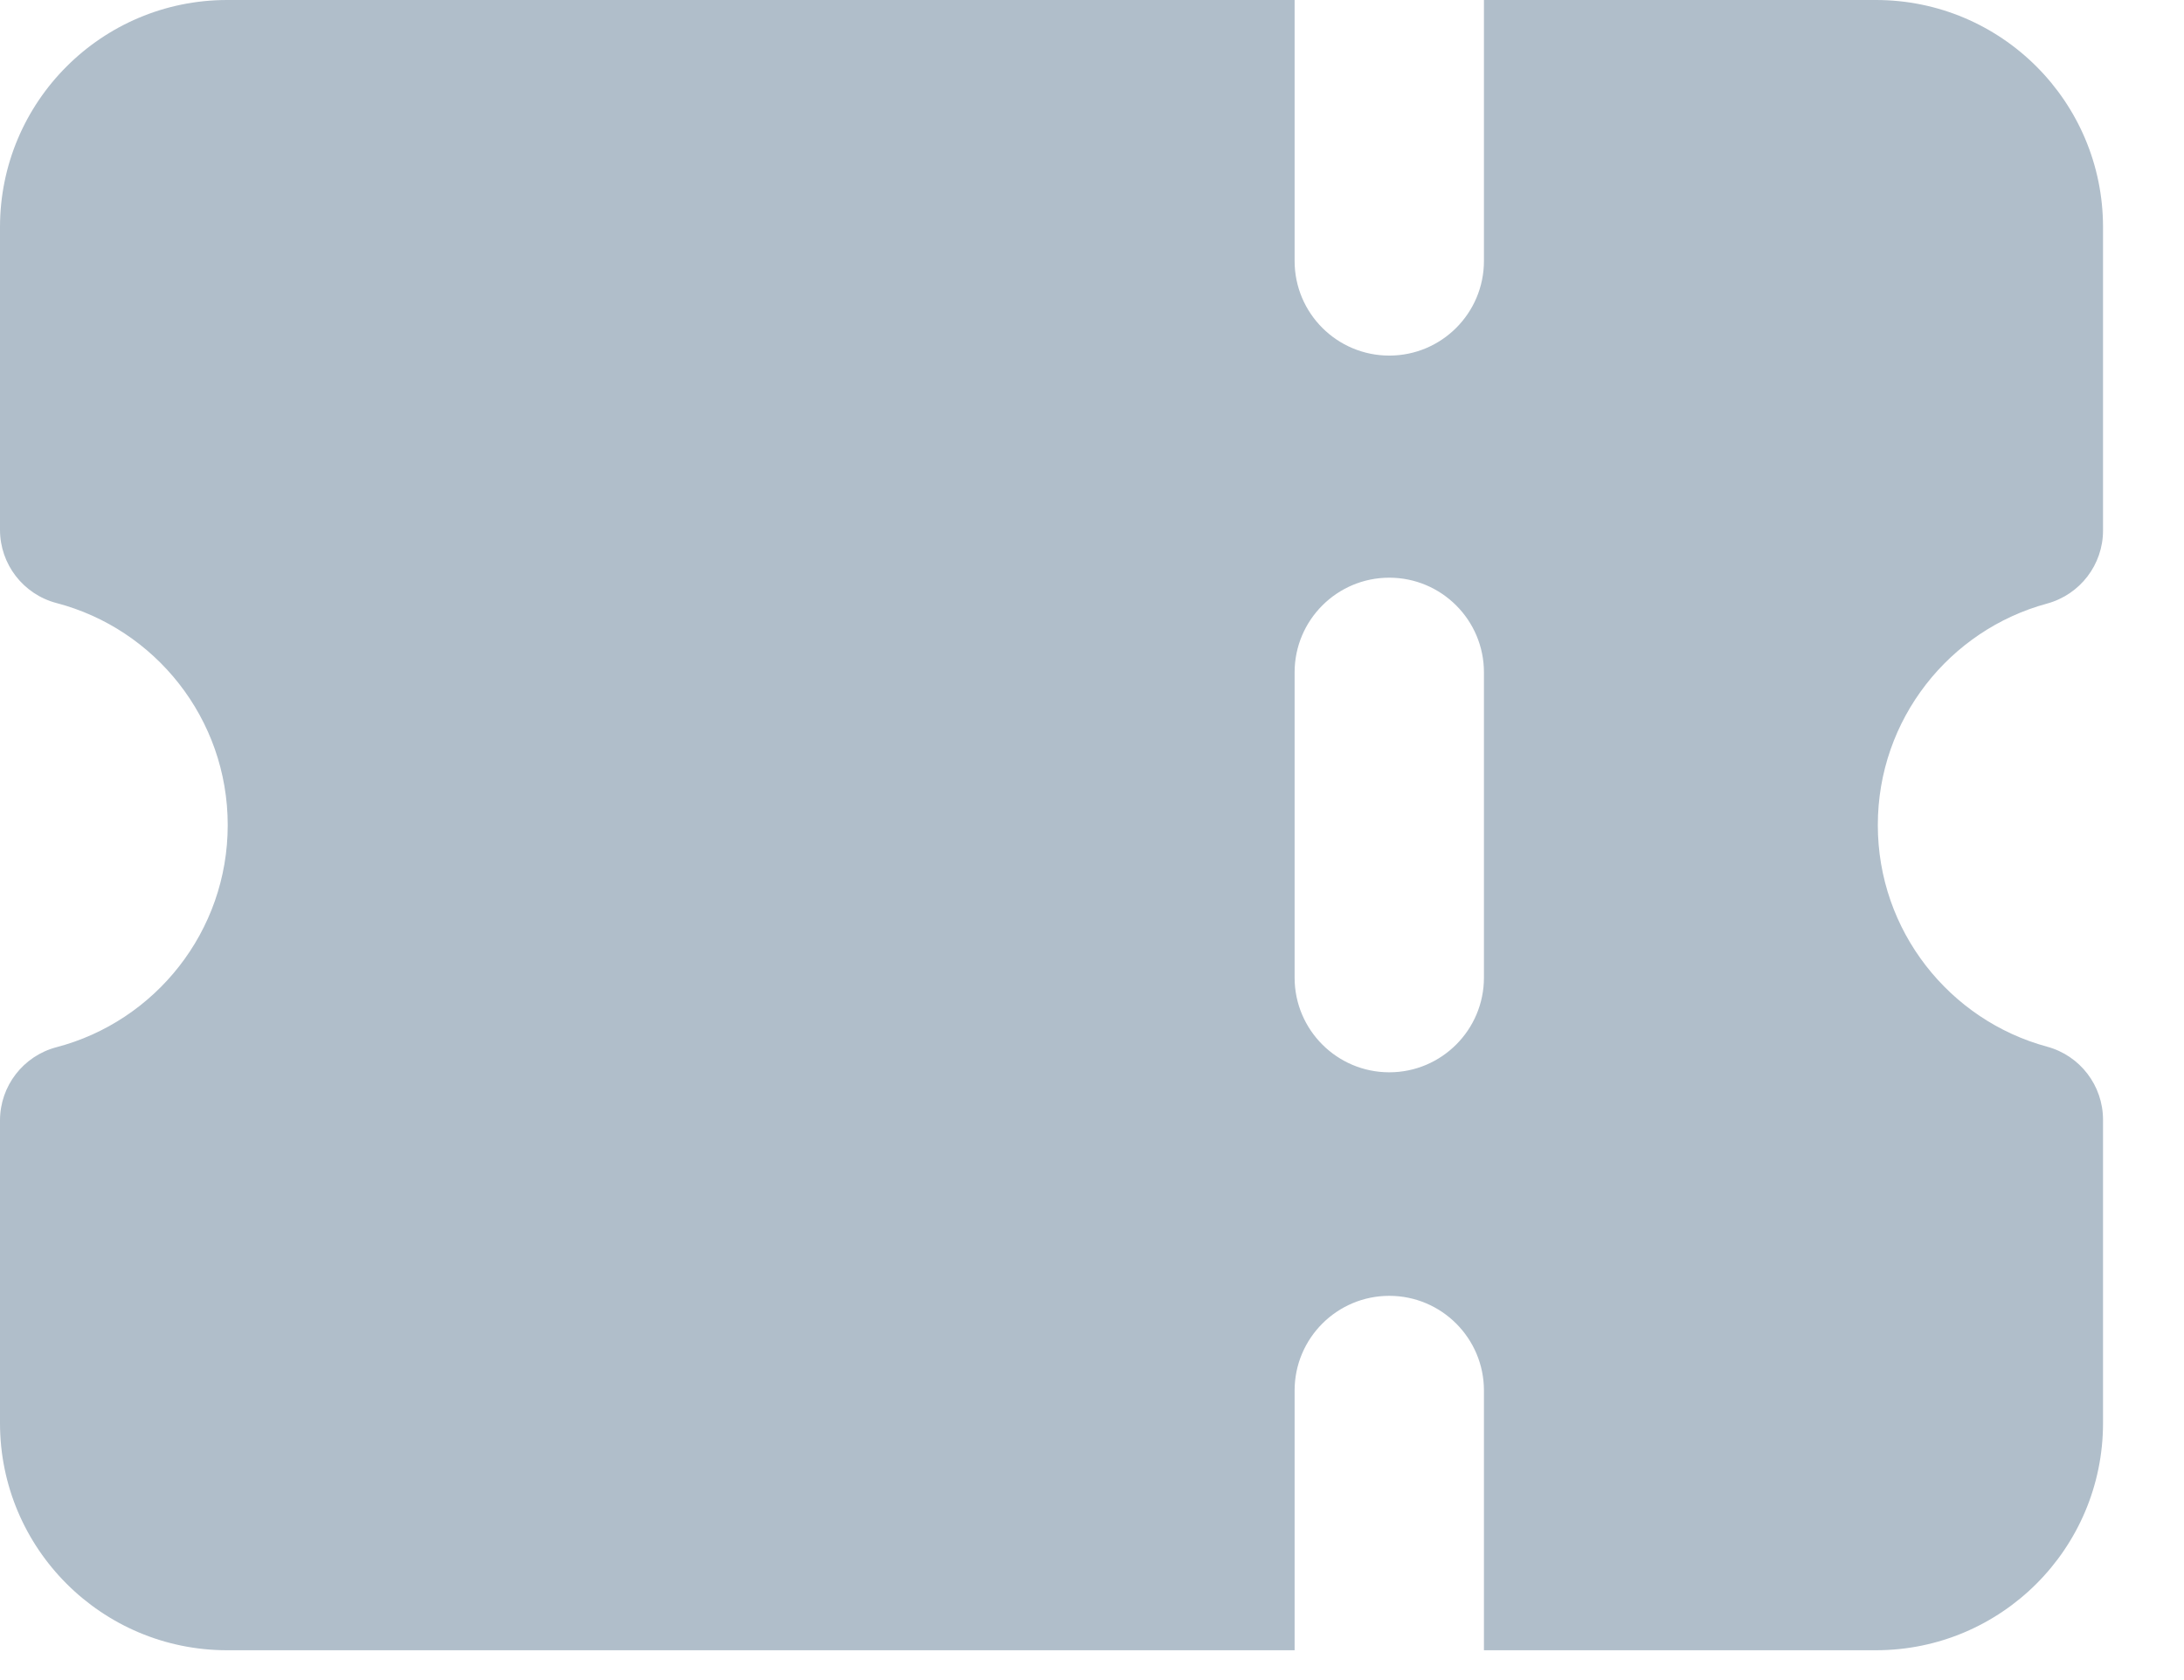 <?xml version="1.0" encoding="utf-8"?>
<svg xmlns="http://www.w3.org/2000/svg" fill="none" height="100%" overflow="visible" preserveAspectRatio="none" style="display: block;" viewBox="0 0 26 20" width="100%">
<path clip-rule="evenodd" d="M15.412 0H2.704C1.211 0 0 1.211 0 2.704V6.307C0 6.717 0.277 7.075 0.673 7.179C1.846 7.486 2.711 8.554 2.711 9.822C2.711 11.09 1.846 12.159 0.673 12.466C0.277 12.57 0 12.928 0 13.338V16.941C0 18.434 1.211 19.645 2.704 19.645H15.412V16.553C15.412 15.931 15.917 15.426 16.539 15.426C17.161 15.426 17.666 15.931 17.666 16.553V19.645H22.332C23.825 19.645 25.036 18.434 25.036 16.941V13.33C25.036 12.923 24.763 12.566 24.37 12.46C23.209 12.145 22.355 11.082 22.355 9.822C22.355 8.562 23.209 7.5 24.37 7.185C24.763 7.078 25.036 6.722 25.036 6.315V2.704C25.036 1.211 23.825 0 22.332 0H17.666V3.106C17.666 3.729 17.161 4.233 16.539 4.233C15.917 4.233 15.412 3.729 15.412 3.106V0ZM16.539 6.877C17.161 6.877 17.666 7.382 17.666 8.004V11.638C17.666 12.26 17.161 12.765 16.539 12.765C15.917 12.765 15.412 12.26 15.412 11.638V8.004C15.412 7.382 15.917 6.877 16.539 6.877Z" fill="#B0BECA" fill-rule="evenodd" id="icon"/>
</svg>
